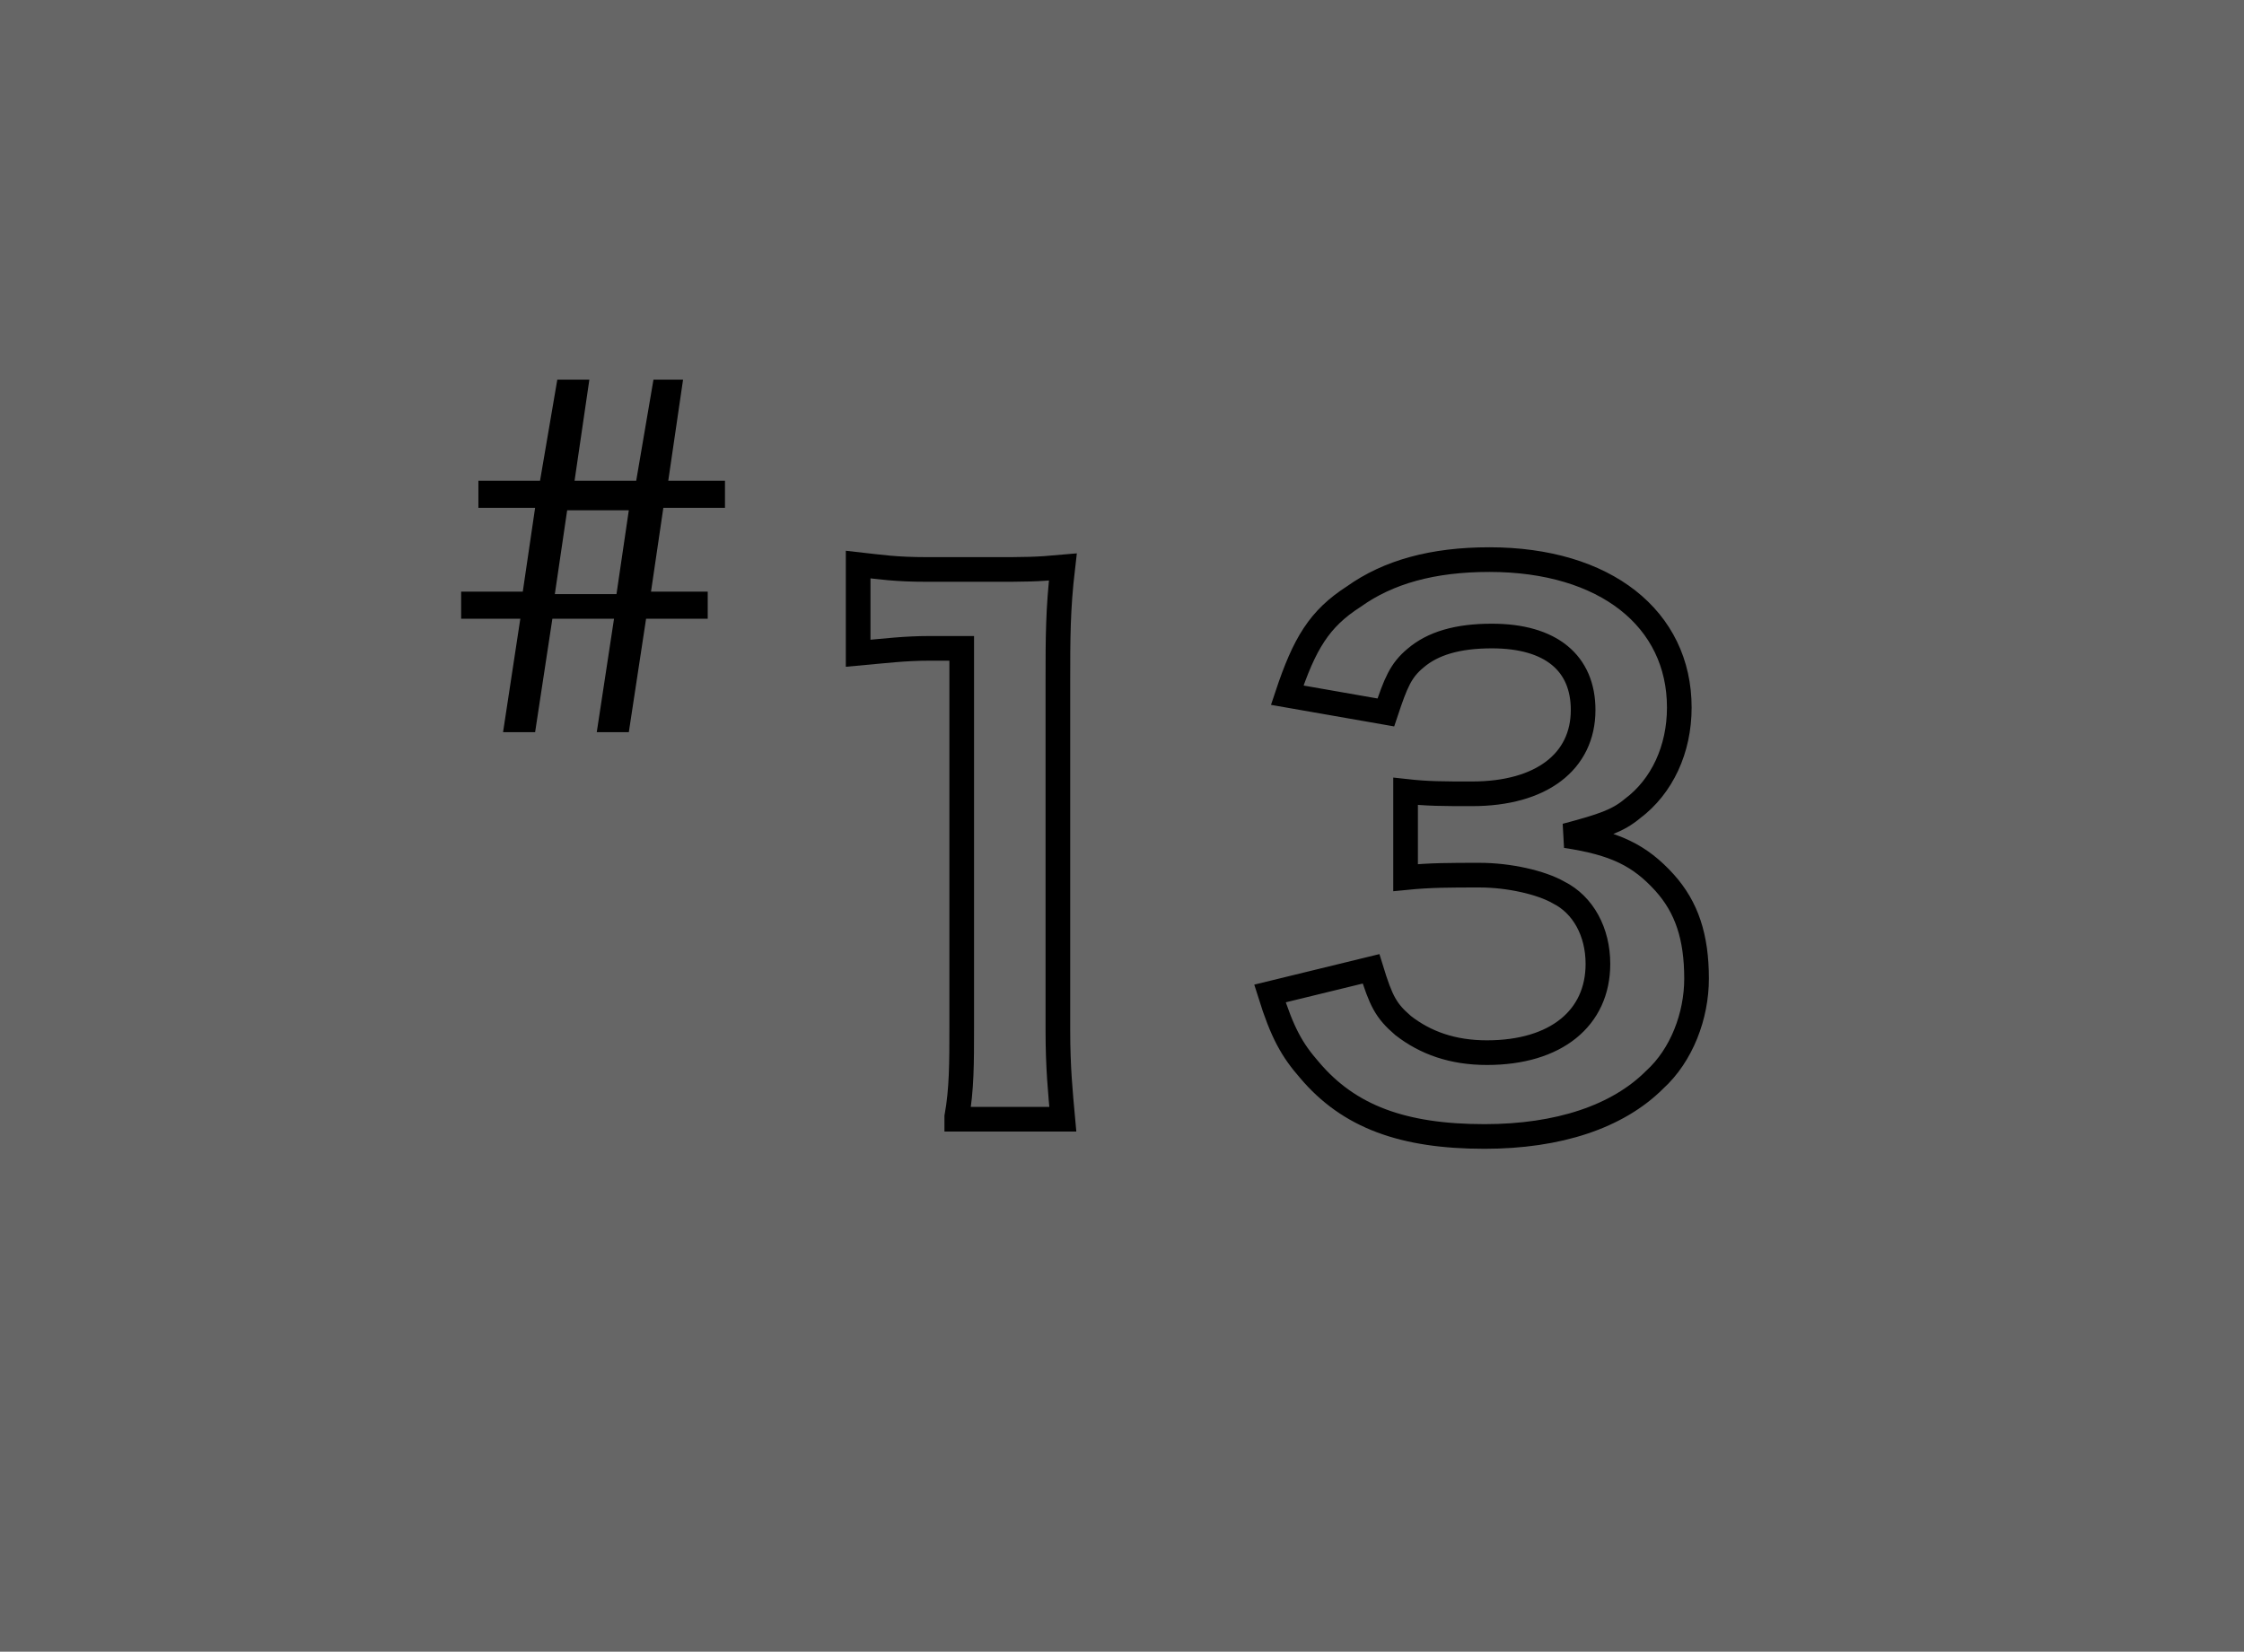 <?xml version="1.0" encoding="utf-8"?>
<!-- Generator: Adobe Illustrator 27.5.0, SVG Export Plug-In . SVG Version: 6.00 Build 0)  -->
<svg version="1.1" id="レイヤー_1" xmlns="http://www.w3.org/2000/svg" xmlns:xlink="http://www.w3.org/1999/xlink" x="0px"
	 y="0px" viewBox="0 0 91 67" style="enable-background:new 0 0 91 67;" xml:space="preserve">
<style type="text/css">
	.st0{fill:#666666;}
	.st1{enable-background:new    ;}
	.st2{fill:none;stroke:#000000;}
</style>
<g id="グループ_1019" transform="translate(-258 -5631)">
	<rect id="長方形_3208" x="258" y="5631" class="st0" width="91" height="67"/>
	<g class="st1">
		<path class="st2" d="M296.8,5676.3c0.2-1.1,0.2-2.2,0.2-3.6v-15.4h-1.3c-1,0-1.8,0.1-2.9,0.2v-3.6c0.9,0.1,1.5,0.2,2.8,0.2h2.6
			c1.4,0,1.8,0,2.9-0.1c-0.2,1.7-0.2,2.9-0.2,4.6v14.2c0,1.5,0.1,2.5,0.2,3.6H296.8z"/>
		<path class="st2" d="M313.6,5670.3c0.4,1.3,0.6,1.7,1.3,2.3c0.9,0.7,2,1.1,3.4,1.1c2.8,0,4.5-1.4,4.5-3.6c0-1.3-0.6-2.4-1.6-2.9
			c-0.7-0.4-2-0.7-3.2-0.7c-1.2,0-2,0-3,0.1v-3.5c0.9,0.1,1.5,0.1,2.7,0.1c2.8,0,4.5-1.3,4.5-3.4c0-1.9-1.3-3-3.7-3
			c-1.4,0-2.4,0.3-3.1,0.9c-0.6,0.5-0.8,1-1.2,2.2l-4-0.7c0.7-2.1,1.3-3.1,2.7-4c1.4-1,3.2-1.5,5.5-1.5c4.7,0,7.7,2.4,7.7,6
			c0,1.7-0.7,3.2-1.9,4.1c-0.6,0.5-1.2,0.7-2.7,1.1c2,0.3,3,0.8,4,1.9c0.9,1,1.3,2.2,1.3,3.9c0,1.5-0.6,3.1-1.7,4.1
			c-1.5,1.5-3.9,2.3-6.9,2.3c-3.3,0-5.5-0.8-7.1-2.7c-0.7-0.8-1.1-1.5-1.6-3.1L313.6,5670.3z"/>
	</g>
	<g class="st1">
		<path d="M281.9,5646.4l-0.6,4.1h2.5l0.7-4.1h1.2l-0.6,4.1h2.3v1.1h-2.5l-0.5,3.4h2.3v1.1h-2.5l-0.7,4.6h-1.3l0.7-4.6h-2.5
			l-0.7,4.6h-1.3l0.7-4.6h-2.4v-1.1h2.5l0.5-3.4h-2.3v-1.1h2.5l0.7-4.1H281.9z M280.5,5655.1h2.5l0.5-3.4h-2.5L280.5,5655.1z"/>
	</g>
</g>
</svg>
